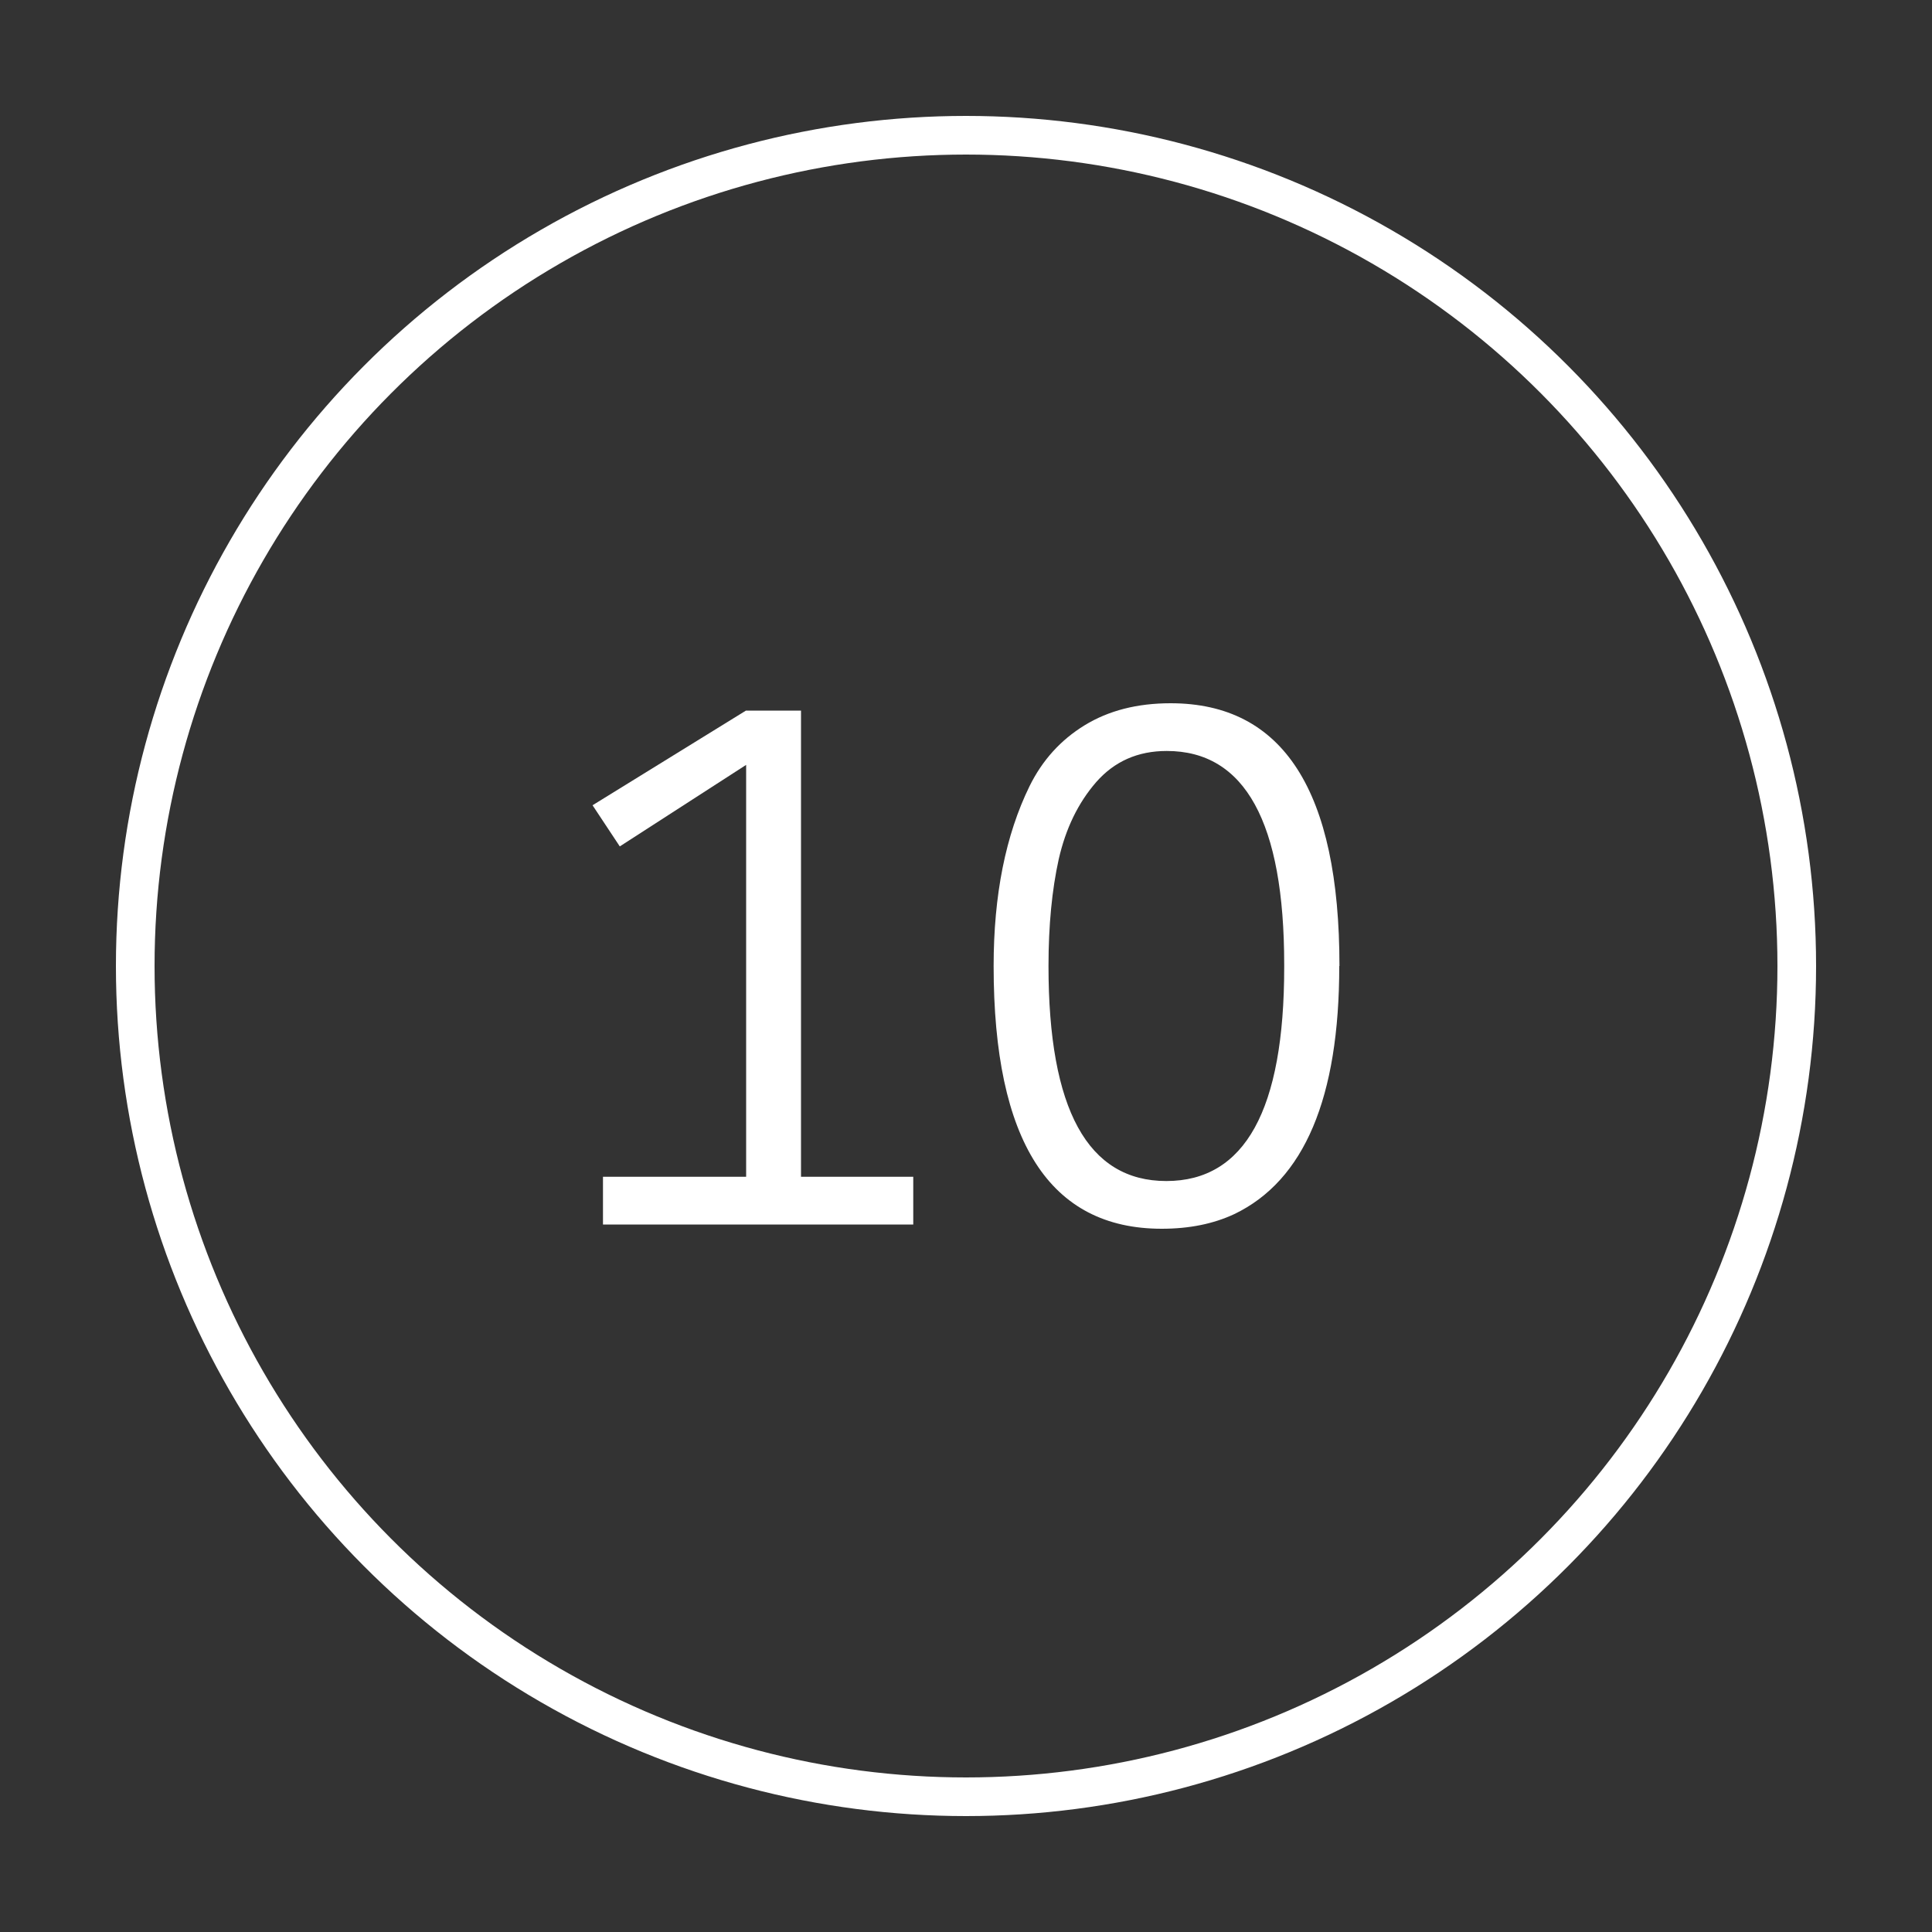 <?xml version="1.0" encoding="UTF-8"?>
<svg id="Ebene_2" data-name="Ebene 2" xmlns="http://www.w3.org/2000/svg" viewBox="0 0 100 100">
  <rect x="0" y="0" width="100" height="100" fill="#333333" stroke="none"/>
  <defs>
    <style>
      .cls-1, .cls-2 {
        fill: none;
      }

      .cls-1, .cls-3 {
        stroke-width: 0px;
      }

      .cls-2 {
        stroke: #fff;
        stroke-width: 2px;
      }

      .cls-3 {
        fill: #fff;
      }
    </style>
  </defs>
  <g id="Ebene_1-2" data-name="Ebene 1">
    <g>
      <path class="cls-1" d="M50,100c27.61,0,50-22.39,50-50S77.61,0,50,0,0,22.39,0,50s22.39,50,50,50"/>
      <g>
        <path class="cls-3" d="M31.21,63.38v-2.47h7.41v-21.32l-6.54,4.22-1.41-2.13,7.94-4.9h2.85v24.13h5.81v2.47h-16.07Z"/>
        <path class="cls-3" d="M69.32,50c0,6.82-1.81,11.1-5.43,12.84-1.09.51-2.34.76-3.76.76-5.8,0-8.7-4.53-8.7-13.6,0-3.67.62-6.78,1.86-9.31.66-1.34,1.61-2.39,2.85-3.15,1.24-.76,2.72-1.14,4.45-1.14,5.83,0,8.74,4.54,8.74,13.6ZM66.47,50.08v-.15c0-7.37-2.03-11.06-6.08-11.06-1.5,0-2.71.54-3.65,1.61-.94,1.08-1.58,2.41-1.94,3.99-.35,1.58-.53,3.43-.53,5.53,0,7.42,2.03,11.13,6.1,11.13s6.1-3.69,6.1-11.06Z"/>
      </g>
      <circle class="cls-2" cx="50" cy="50" r="43"/>
    </g>
  </g>
</svg>